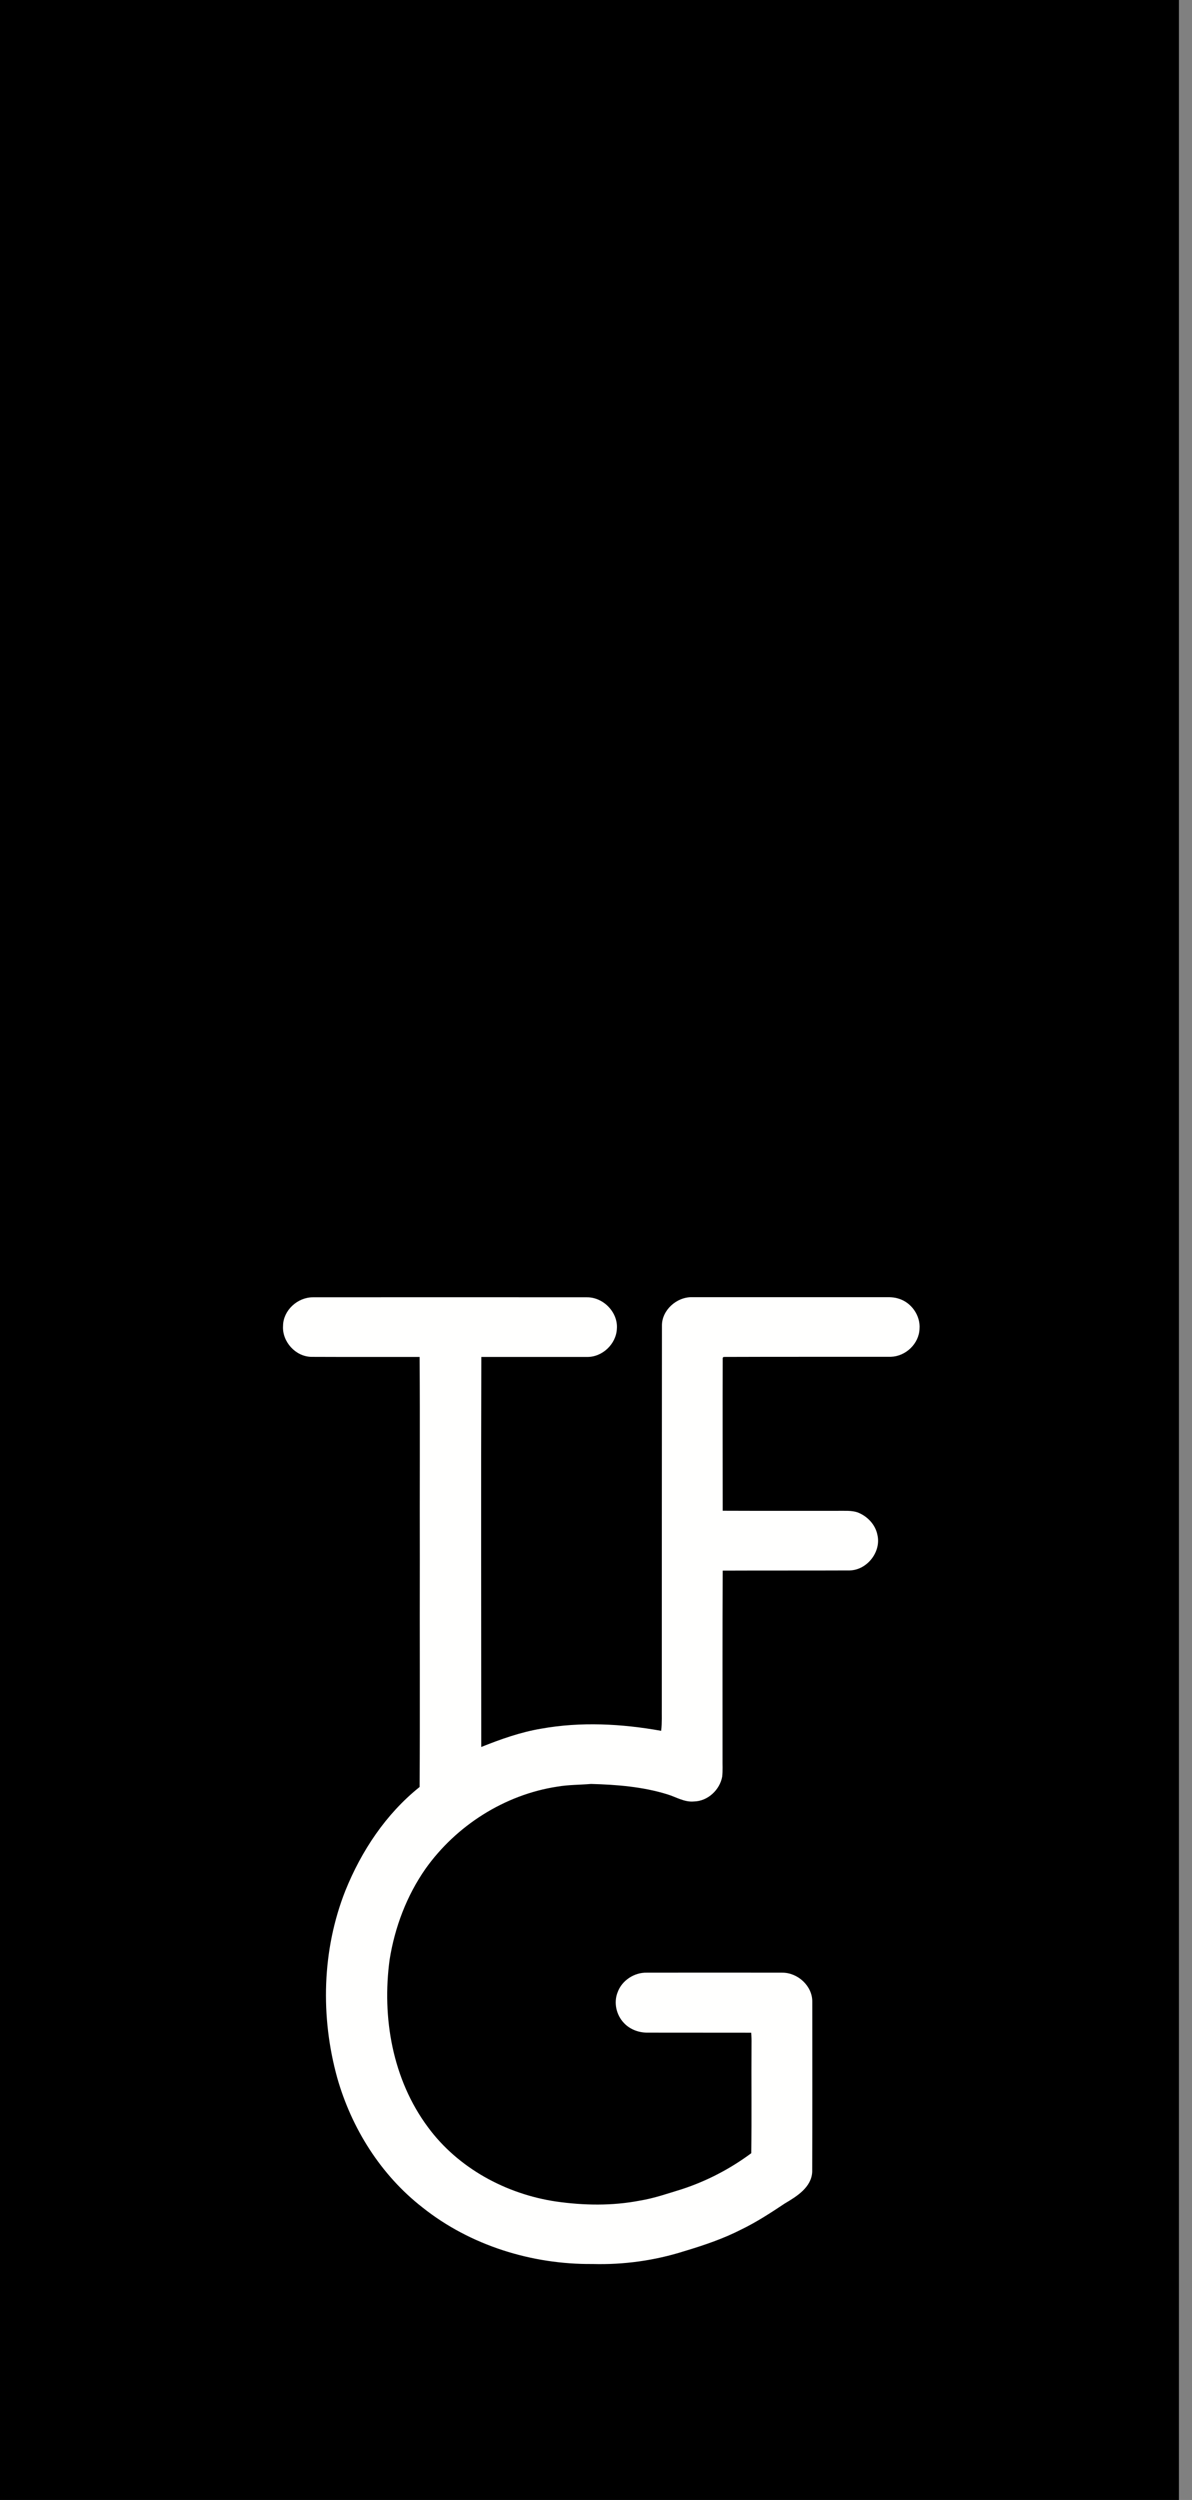 <svg width="31" height="65" viewBox="0 0 31 65" fill="none" xmlns="http://www.w3.org/2000/svg">
<rect x="0" y="0" width="31" height="65" fill="#808080" stroke="none"/>
<path d="M0 0H30.66V65H0V0Z" fill="black"/>
<path d="M7.361 34.472C7.365 34.071 7.737 33.727 8.143 33.73C10.514 33.728 12.885 33.728 15.257 33.73C15.692 33.723 16.075 34.123 16.043 34.546C16.027 34.942 15.665 35.293 15.257 35.281C14.344 35.281 13.431 35.281 12.518 35.281C12.507 38.662 12.516 42.042 12.516 45.422C13.021 45.22 13.537 45.036 14.076 44.946C15.108 44.761 16.167 44.818 17.195 45.002C17.22 44.791 17.208 44.579 17.211 44.368C17.213 41.068 17.211 37.771 17.215 34.472C17.208 34.067 17.598 33.716 18.004 33.727C19.635 33.727 21.267 33.727 22.9 33.727C23.052 33.73 23.207 33.714 23.357 33.761C23.696 33.855 23.941 34.202 23.914 34.548C23.902 34.933 23.558 35.266 23.169 35.277C21.719 35.279 20.267 35.275 18.818 35.281L18.795 35.304C18.791 36.629 18.795 37.956 18.795 39.28C19.793 39.285 20.793 39.28 21.79 39.282C21.962 39.285 22.139 39.267 22.304 39.323C22.561 39.422 22.77 39.645 22.82 39.914C22.919 40.349 22.552 40.821 22.098 40.832C20.997 40.837 19.896 40.832 18.795 40.837C18.788 42.463 18.791 44.091 18.791 45.717C18.788 45.877 18.8 46.034 18.782 46.194C18.72 46.536 18.408 46.833 18.045 46.839C17.798 46.862 17.582 46.722 17.355 46.653C16.713 46.455 16.039 46.401 15.369 46.383C15.078 46.408 14.784 46.403 14.495 46.453C13.119 46.662 11.863 47.469 11.069 48.585C10.576 49.289 10.267 50.11 10.133 50.951C9.929 52.453 10.207 54.068 11.131 55.309C11.911 56.369 13.158 57.048 14.466 57.241C15.183 57.343 15.922 57.356 16.64 57.217C17.013 57.156 17.373 57.03 17.733 56.92C18.383 56.708 18.992 56.389 19.538 55.984C19.552 55.035 19.538 54.088 19.545 53.139C19.547 53.043 19.544 52.947 19.536 52.851C18.63 52.849 17.727 52.851 16.821 52.849C16.601 52.847 16.378 52.761 16.227 52.599C16.027 52.39 15.954 52.066 16.064 51.796C16.174 51.493 16.495 51.281 16.823 51.29C17.995 51.288 19.167 51.288 20.339 51.29C20.751 51.286 21.132 51.641 21.125 52.05C21.125 53.524 21.128 54.999 21.123 56.472C21.1 56.875 20.722 57.106 20.407 57.293C20.045 57.534 19.68 57.772 19.288 57.963C18.816 58.206 18.309 58.377 17.8 58.53C17.029 58.775 16.218 58.888 15.408 58.865C13.826 58.879 12.225 58.379 10.991 57.397C9.902 56.551 9.143 55.334 8.771 54.027C8.331 52.437 8.372 50.701 8.982 49.158C9.397 48.13 10.033 47.166 10.913 46.462C10.925 44.491 10.913 42.517 10.918 40.544C10.913 38.79 10.925 37.036 10.913 35.281C9.975 35.279 9.042 35.284 8.106 35.279C7.684 35.277 7.333 34.879 7.361 34.472Z" fill="#FFFFFE"/>
</svg>
